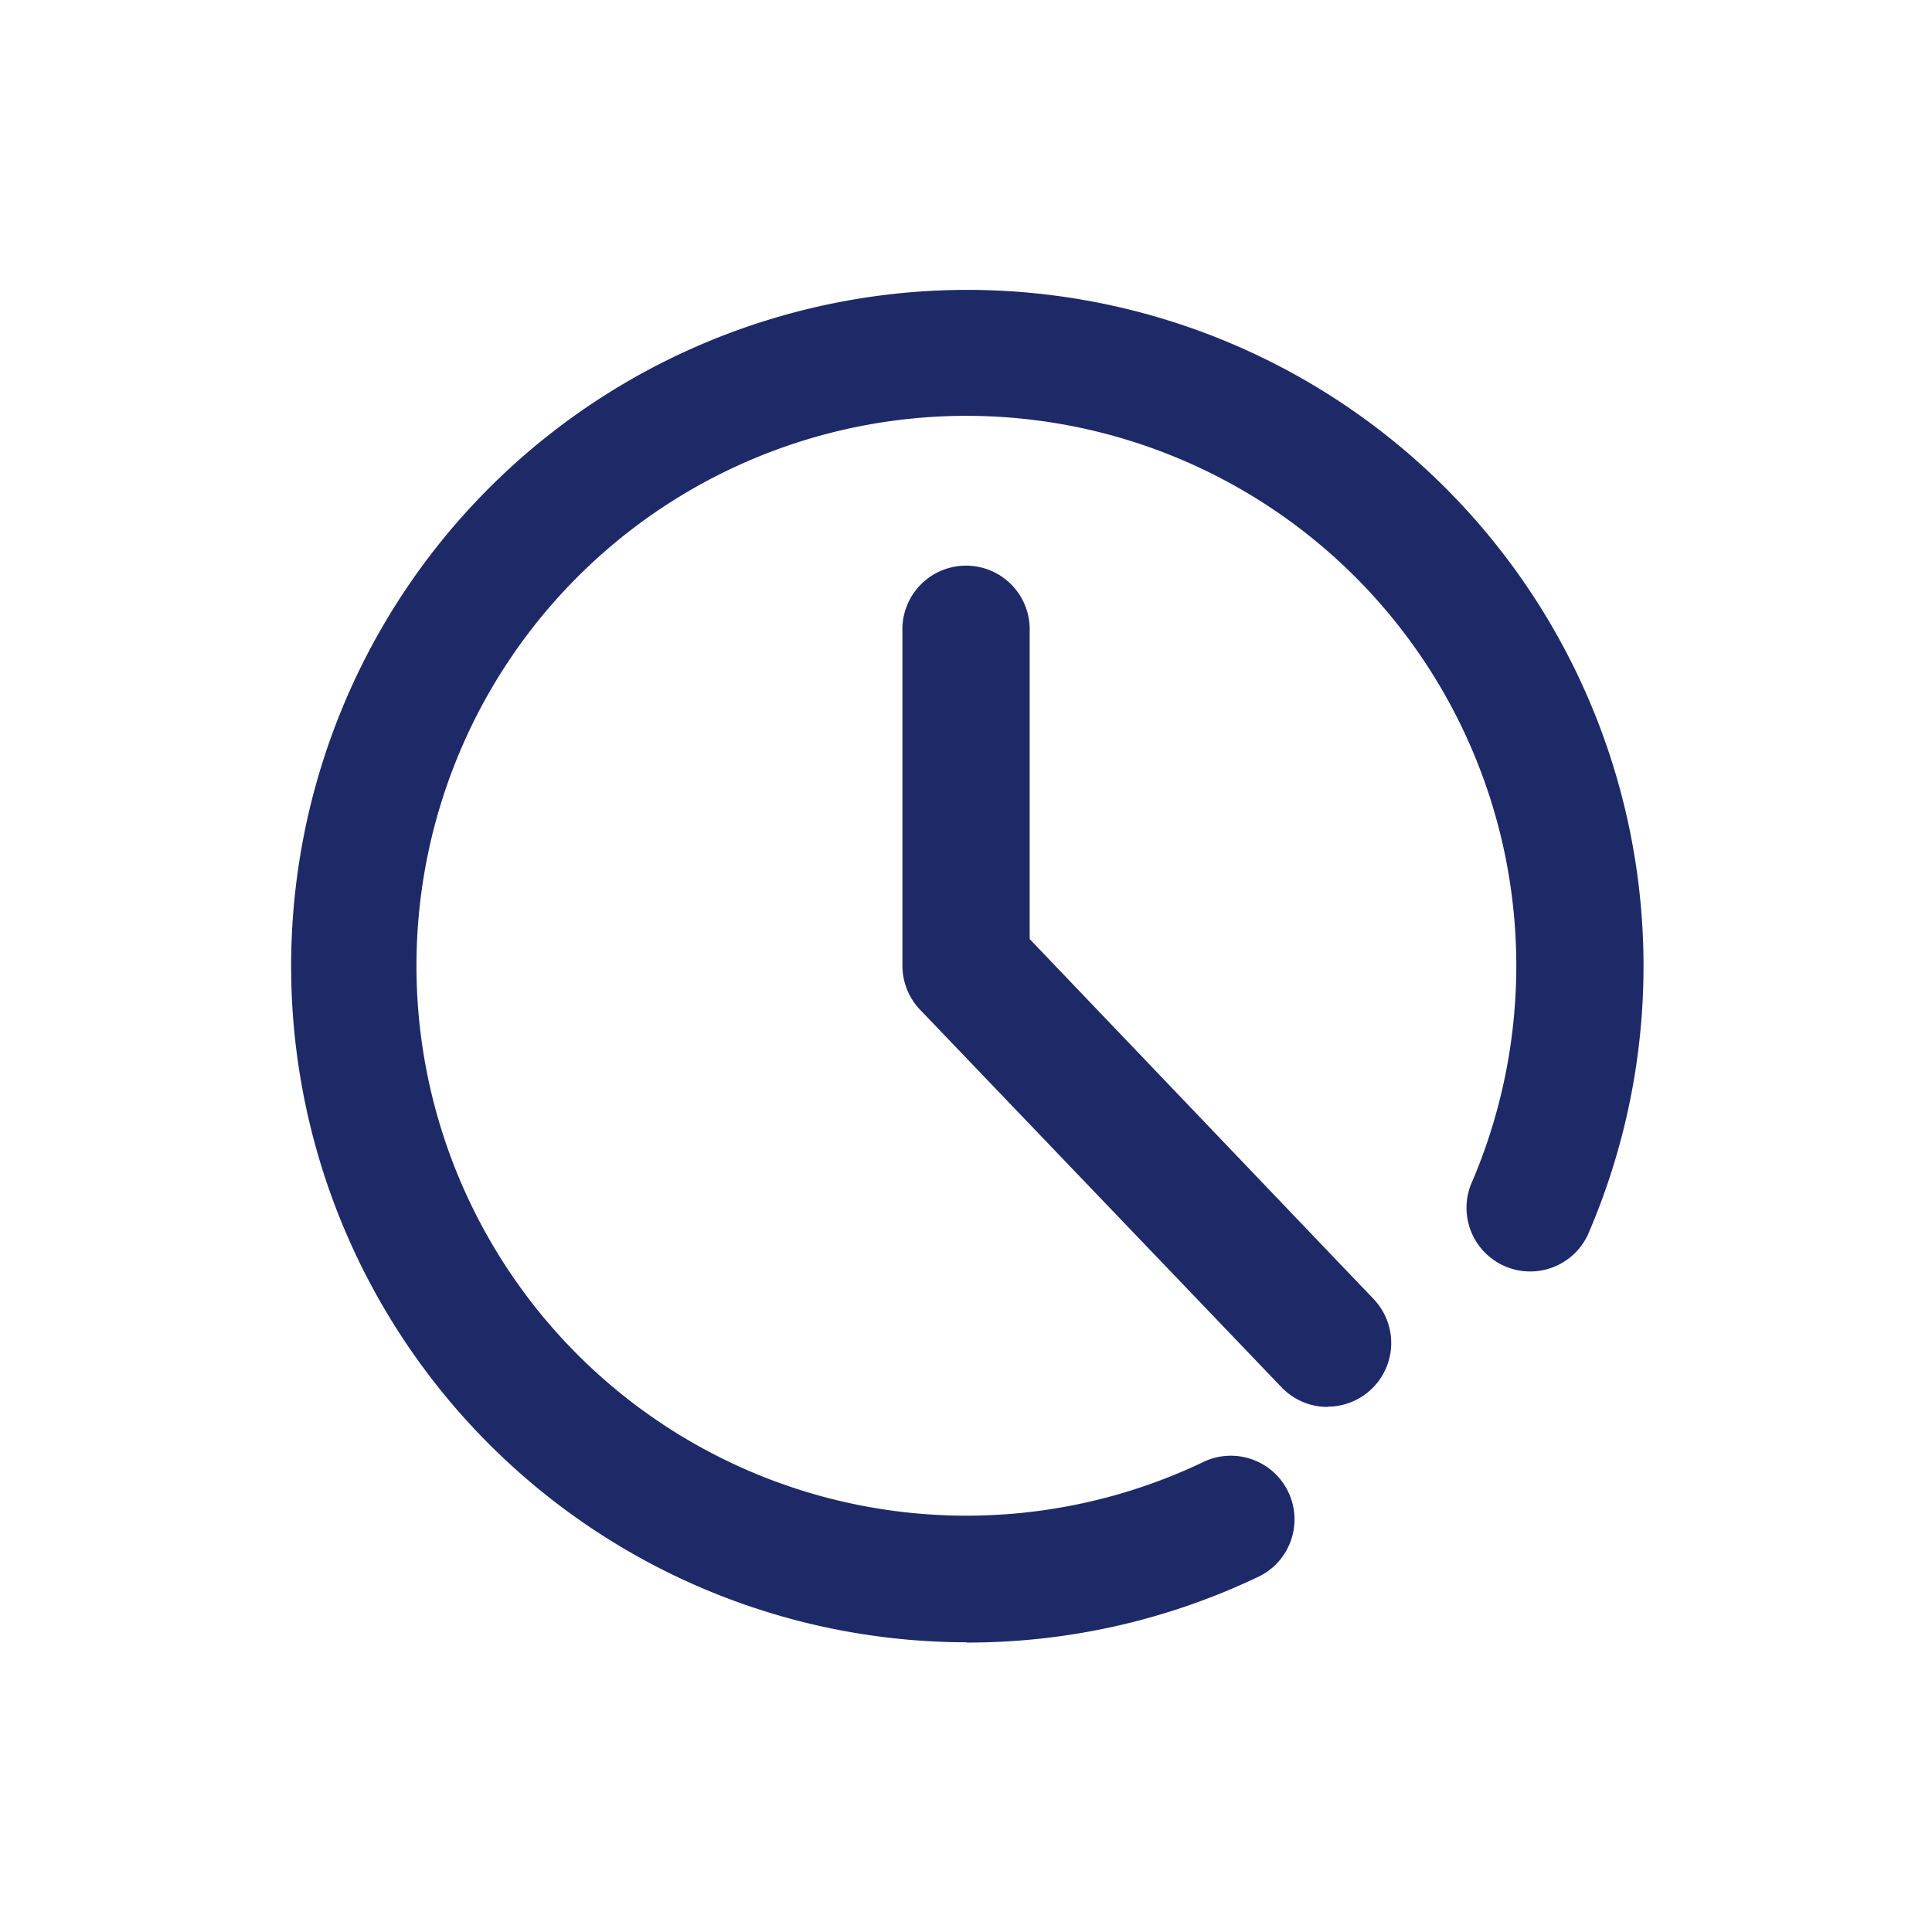 <svg xmlns="http://www.w3.org/2000/svg" xmlns:xlink="http://www.w3.org/1999/xlink" width="22" height="22" viewBox="0 0 22 22">
  <defs>
    <clipPath id="clip-krotkie-wyjazdy">
      <rect width="22" height="22"/>
    </clipPath>
  </defs>
  <g id="krotkie-wyjazdy" clip-path="url(#clip-krotkie-wyjazdy)">
    <g id="Group_2203" data-name="Group 2203" transform="translate(3.297 3.291)">
      <path id="Path_220" data-name="Path 220" d="M28.558,35.3a7.7,7.7,0,1,1,7.067-4.64.725.725,0,0,1-1.33-.576,6.262,6.262,0,1,0-3.067,3.172.725.725,0,1,1,.622,1.309,7.68,7.68,0,0,1-3.3.738" transform="translate(-20.841 -19.89)" fill="#1e2a67"/>
      <path id="Path_221" data-name="Path 221" d="M35.314,33.828a.724.724,0,0,1-.524-.224l-4.117-4.3a.727.727,0,0,1-.2-.5V25a.725.725,0,1,1,1.449,0v3.5l3.917,4.1a.725.725,0,0,1-.524,1.225" transform="translate(-23.494 -21.098)" fill="#1e2a67"/>
    </g>
  </g>
</svg>
